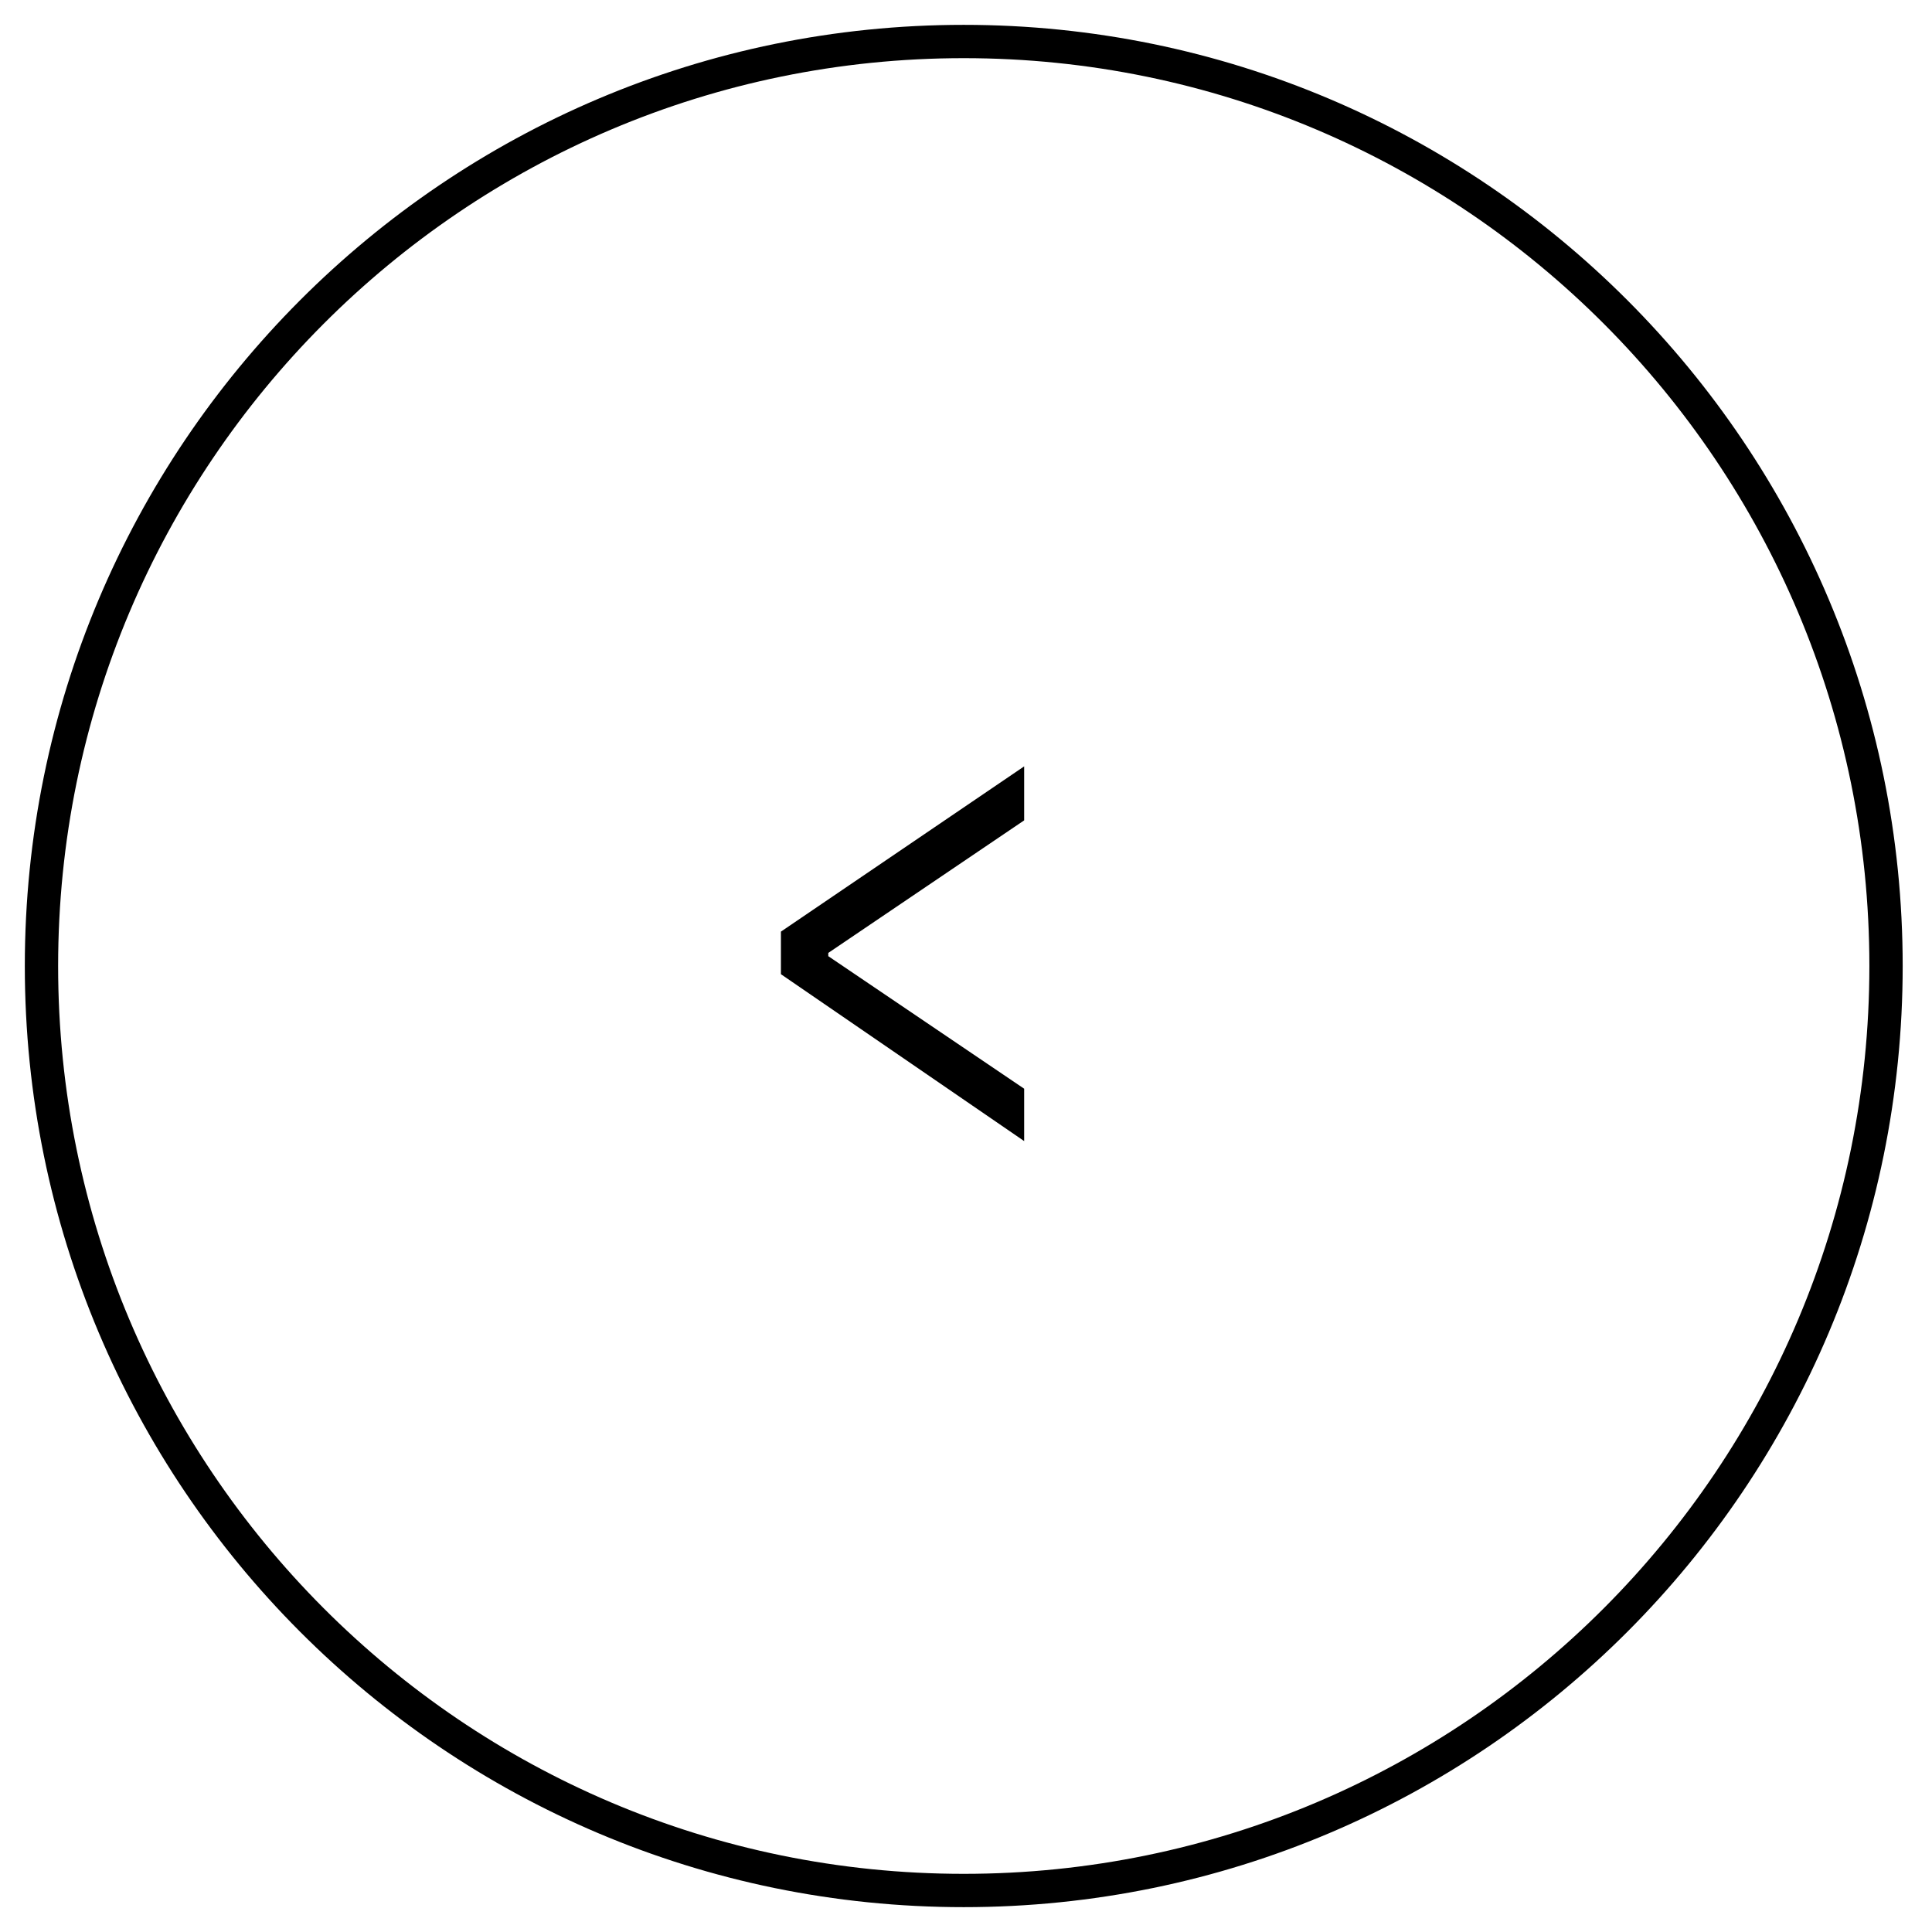 <svg xmlns="http://www.w3.org/2000/svg" width="58" height="58" viewBox="0 0 58 58" fill="none"><path d="M30.746 24.628L24.866 28.607V28.705L30.746 32.684V34.256L23.444 29.246V27.968L30.746 23.007V24.628Z" fill="black"></path><path d="M28.932 56.754C44.224 56.754 56.62 44.328 56.62 29C56.62 13.672 44.224 1.246 28.932 1.246C13.641 1.246 1.245 13.672 1.245 29C1.245 44.328 13.641 56.754 28.932 56.754Z" stroke="black" stroke-miterlimit="10"></path></svg>
